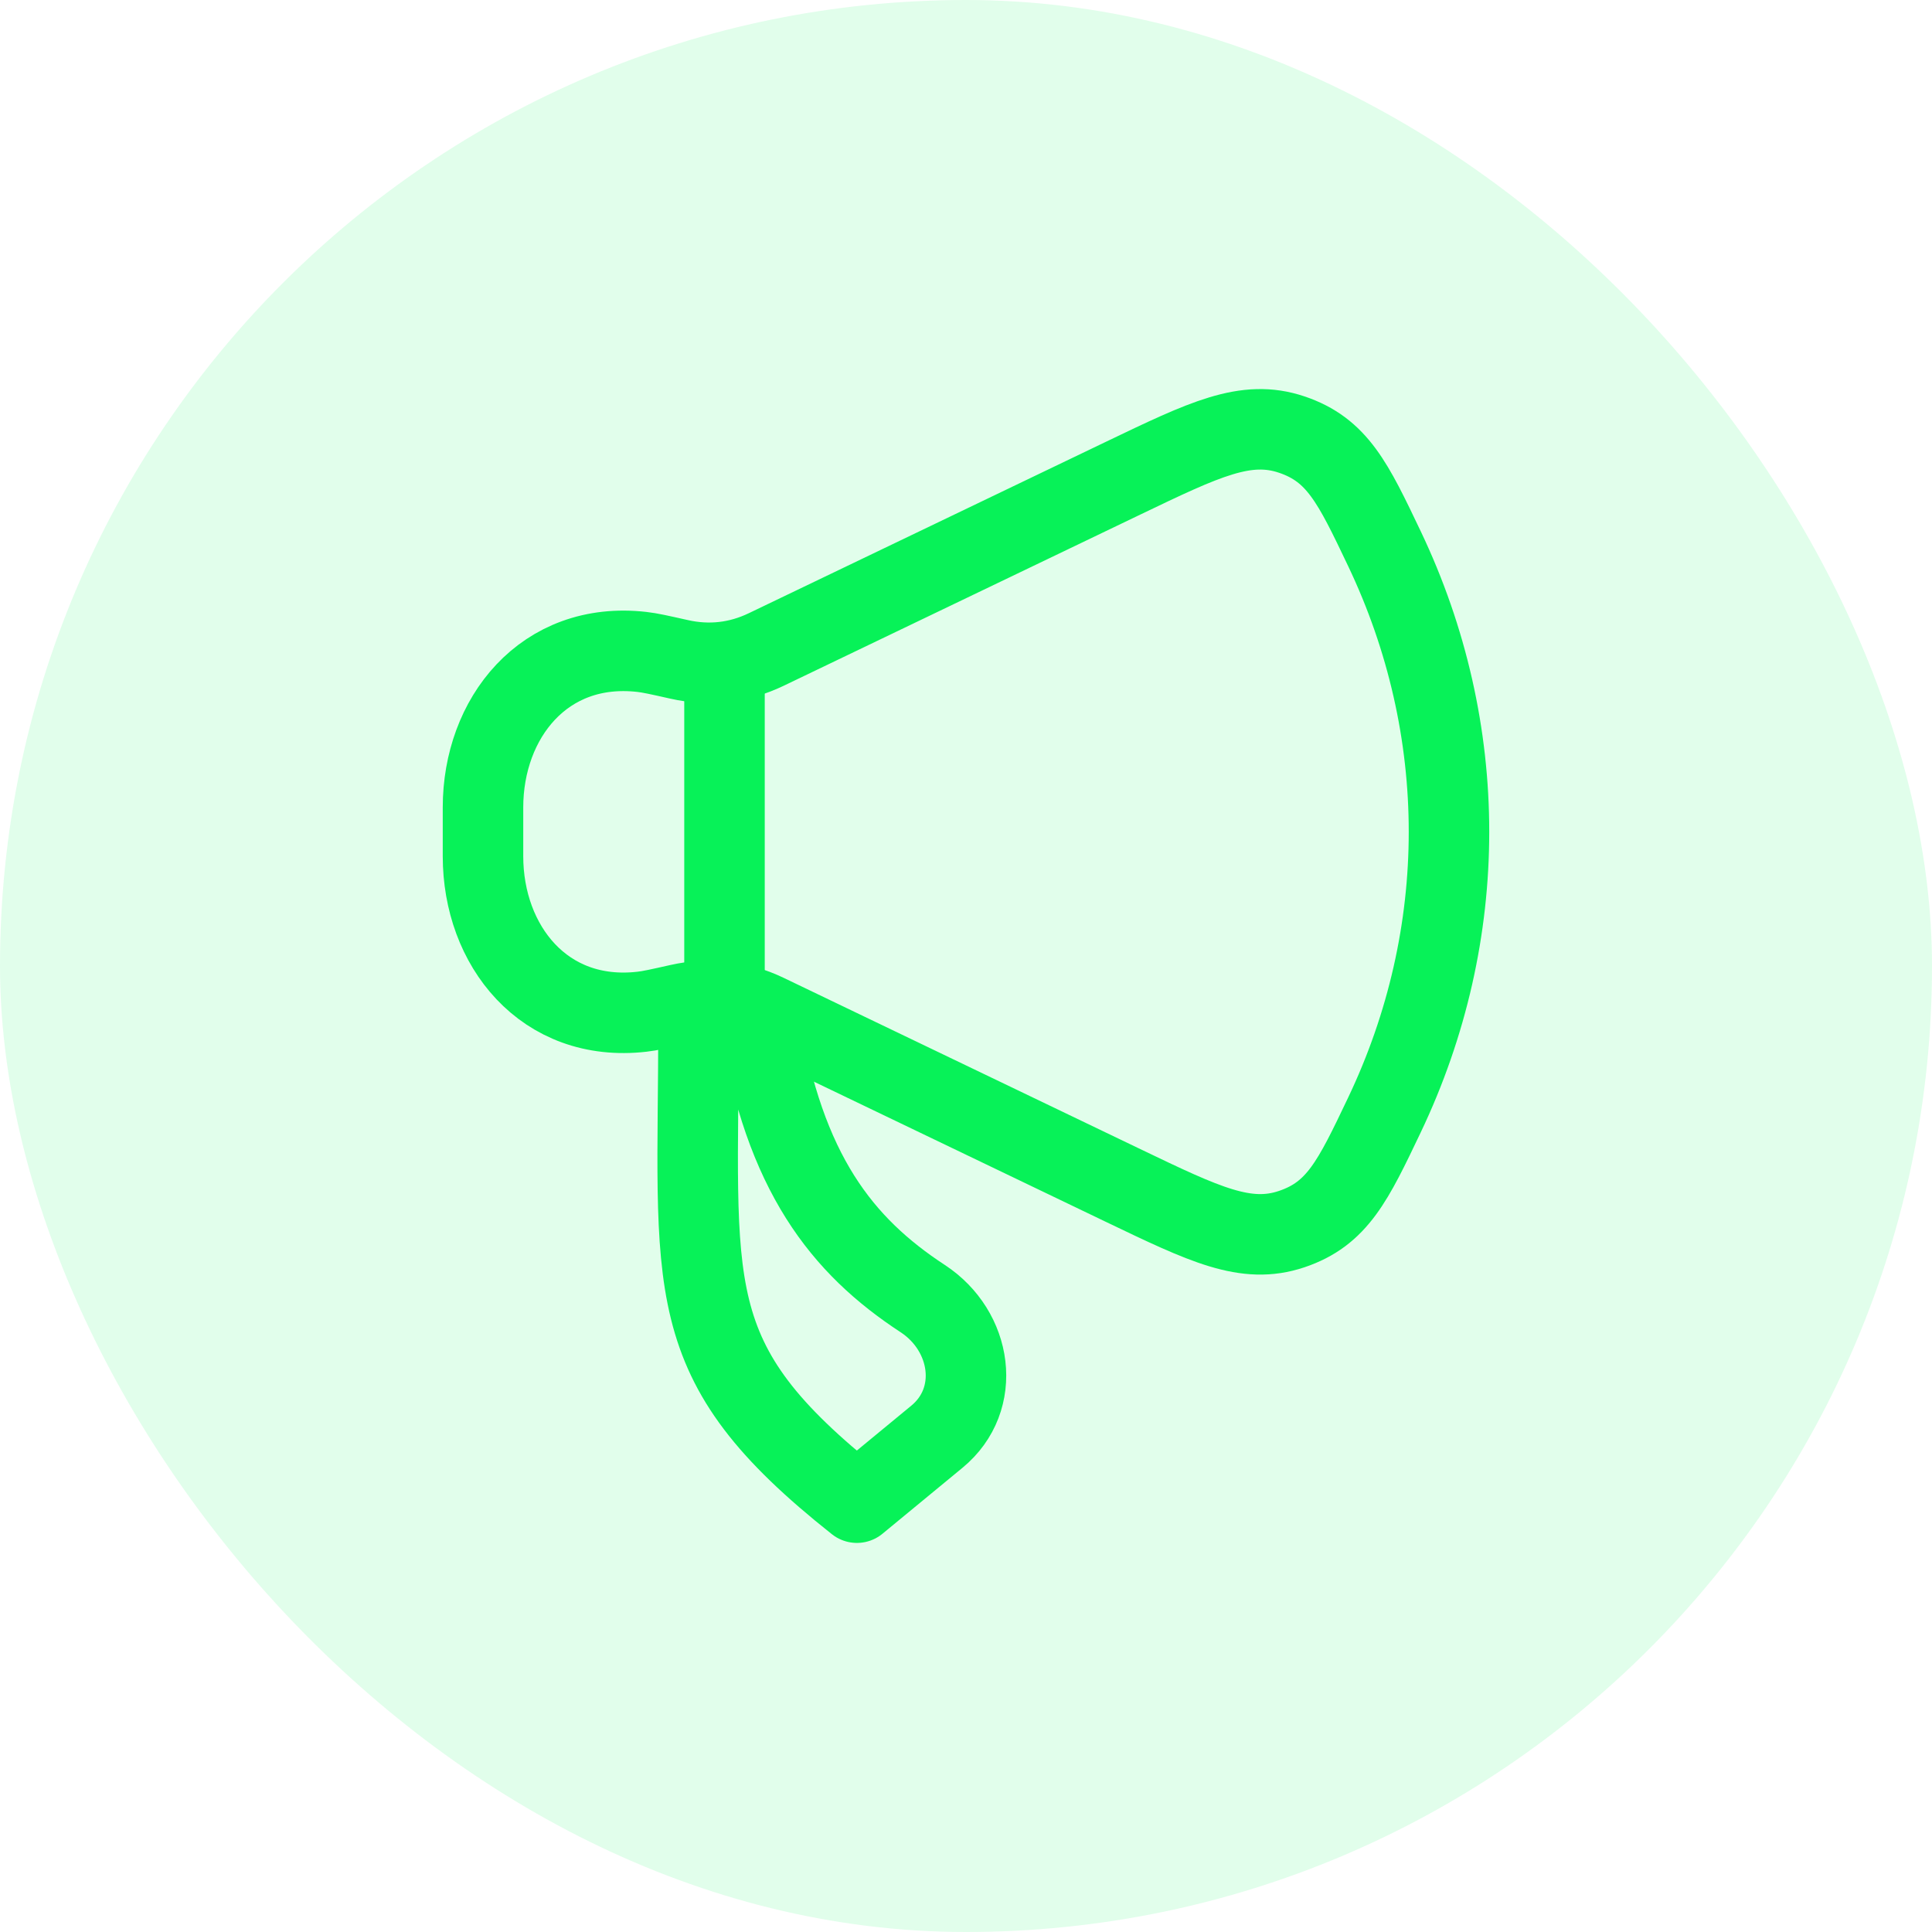 <svg width="36" height="36" viewBox="0 0 36 36" fill="none" xmlns="http://www.w3.org/2000/svg">
<rect width="36" height="36" rx="18" fill="#07F258" fill-opacity="0.12"/>
<path d="M20.926 8.911L14.274 12.104C13.761 12.35 13.214 12.412 12.657 12.287C12.292 12.205 12.109 12.164 11.962 12.148C10.137 11.939 9 13.383 9 15.044V15.956C9 17.617 10.137 19.061 11.962 18.852C12.109 18.836 12.292 18.795 12.657 18.713C13.214 18.588 13.761 18.65 14.274 18.895L20.926 22.089C22.453 22.822 23.217 23.189 24.068 22.903C24.92 22.617 25.212 22.004 25.796 20.778C27.401 17.411 27.401 13.589 25.796 10.222C25.212 8.996 24.92 8.383 24.068 8.097C23.217 7.811 22.453 8.178 20.926 8.911Z" stroke="#07F258" stroke-width="1.5" stroke-linecap="round" stroke-linejoin="round"/>
<path d="M17.458 26.771L15.967 28C12.605 25.334 13.016 24.062 13.016 19H14.15C14.61 21.861 15.695 23.216 17.193 24.197C18.115 24.801 18.305 26.073 17.458 26.771Z" stroke="#07F258" stroke-width="1.5" stroke-linecap="round" stroke-linejoin="round"/>
<path d="M13.5 18.5V12.5" stroke="#07F258" stroke-width="1.5" stroke-linecap="round" stroke-linejoin="round"/>
</svg>
